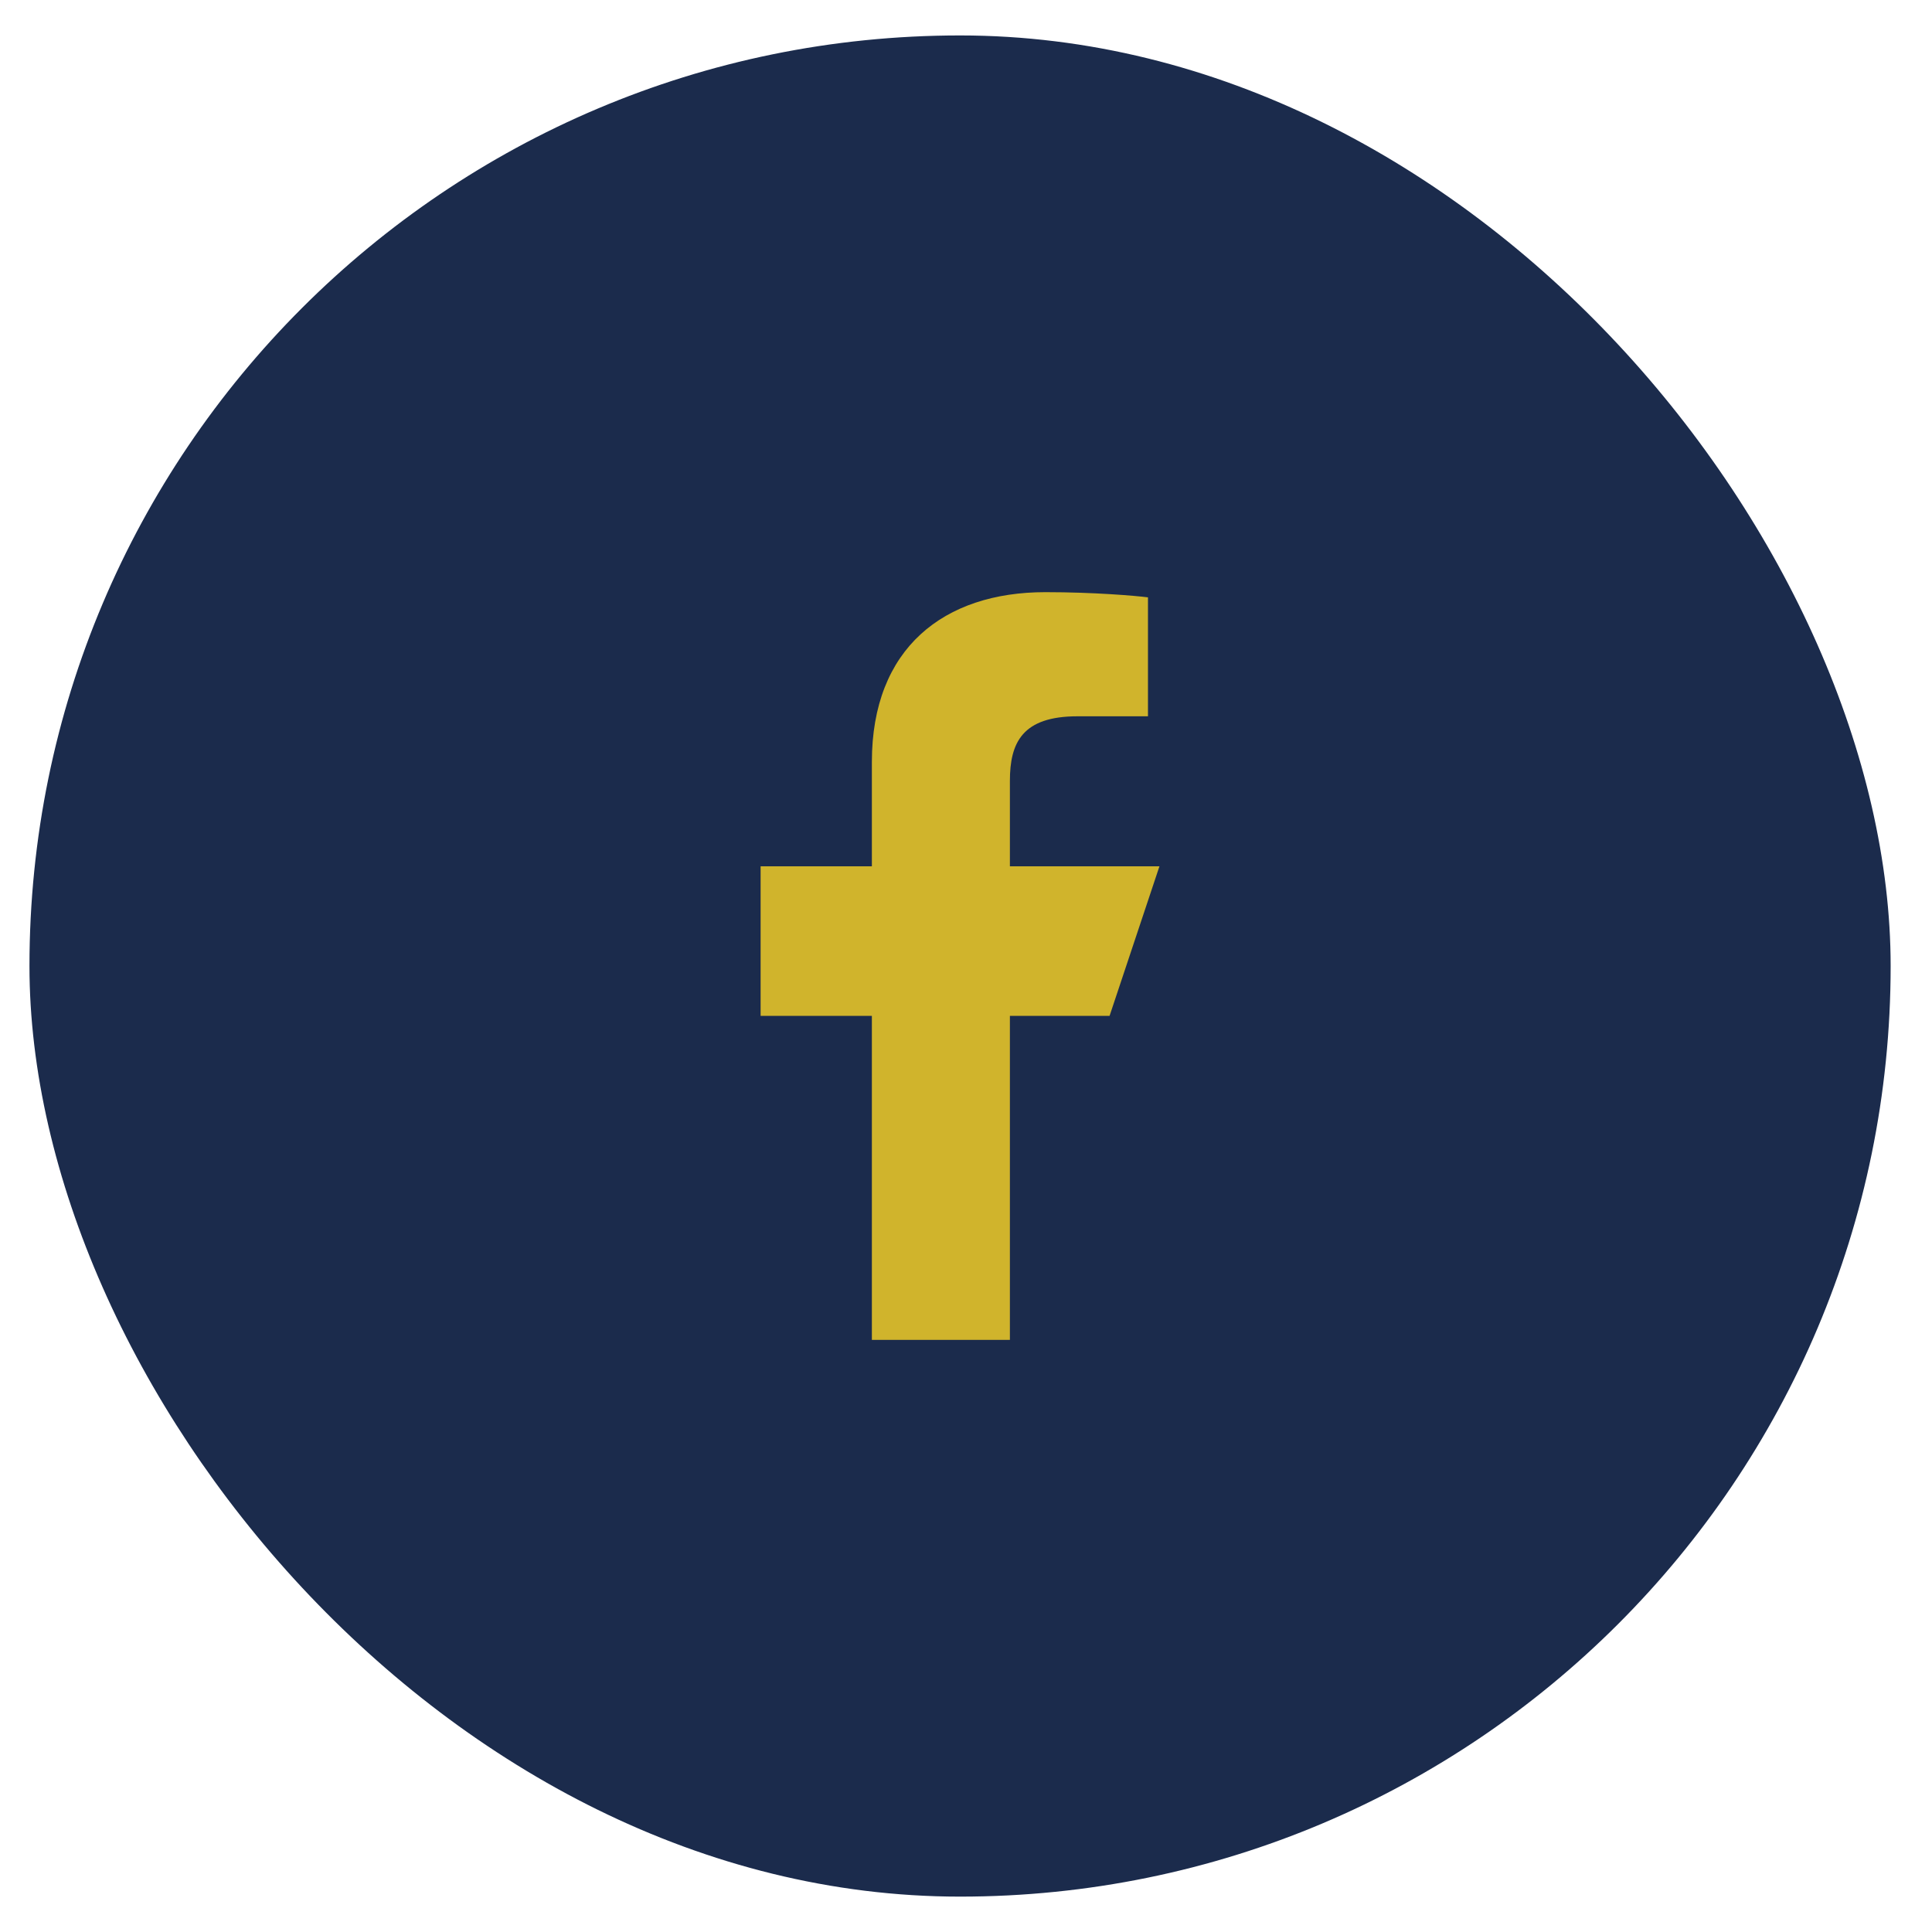 <svg width="32" height="32" viewBox="0 0 32 32" fill="none" xmlns="http://www.w3.org/2000/svg">
<rect x="0.488" y="0.587" width="30.827" height="30.827" rx="15.413" fill="#1B2B4C"/>
<g clip-path="url(#clip0_714_42588)">
<path d="M14.441 22.193V16.826H12.598V14.349H14.441V12.619C14.441 10.735 15.634 9.808 17.315 9.808C18.12 9.808 18.812 9.868 19.014 9.894V11.864L17.848 11.864C16.933 11.864 16.727 12.299 16.727 12.936V14.349H19.204L18.378 16.826H16.727V22.193H14.441Z" fill="#D0B42C"/>
</g>
<defs>
<clipPath id="clip0_714_42588">
<rect width="13.211" height="13.211" fill="white" transform="translate(9.296 9.395)"/>
</clipPath>
</defs>
</svg>
